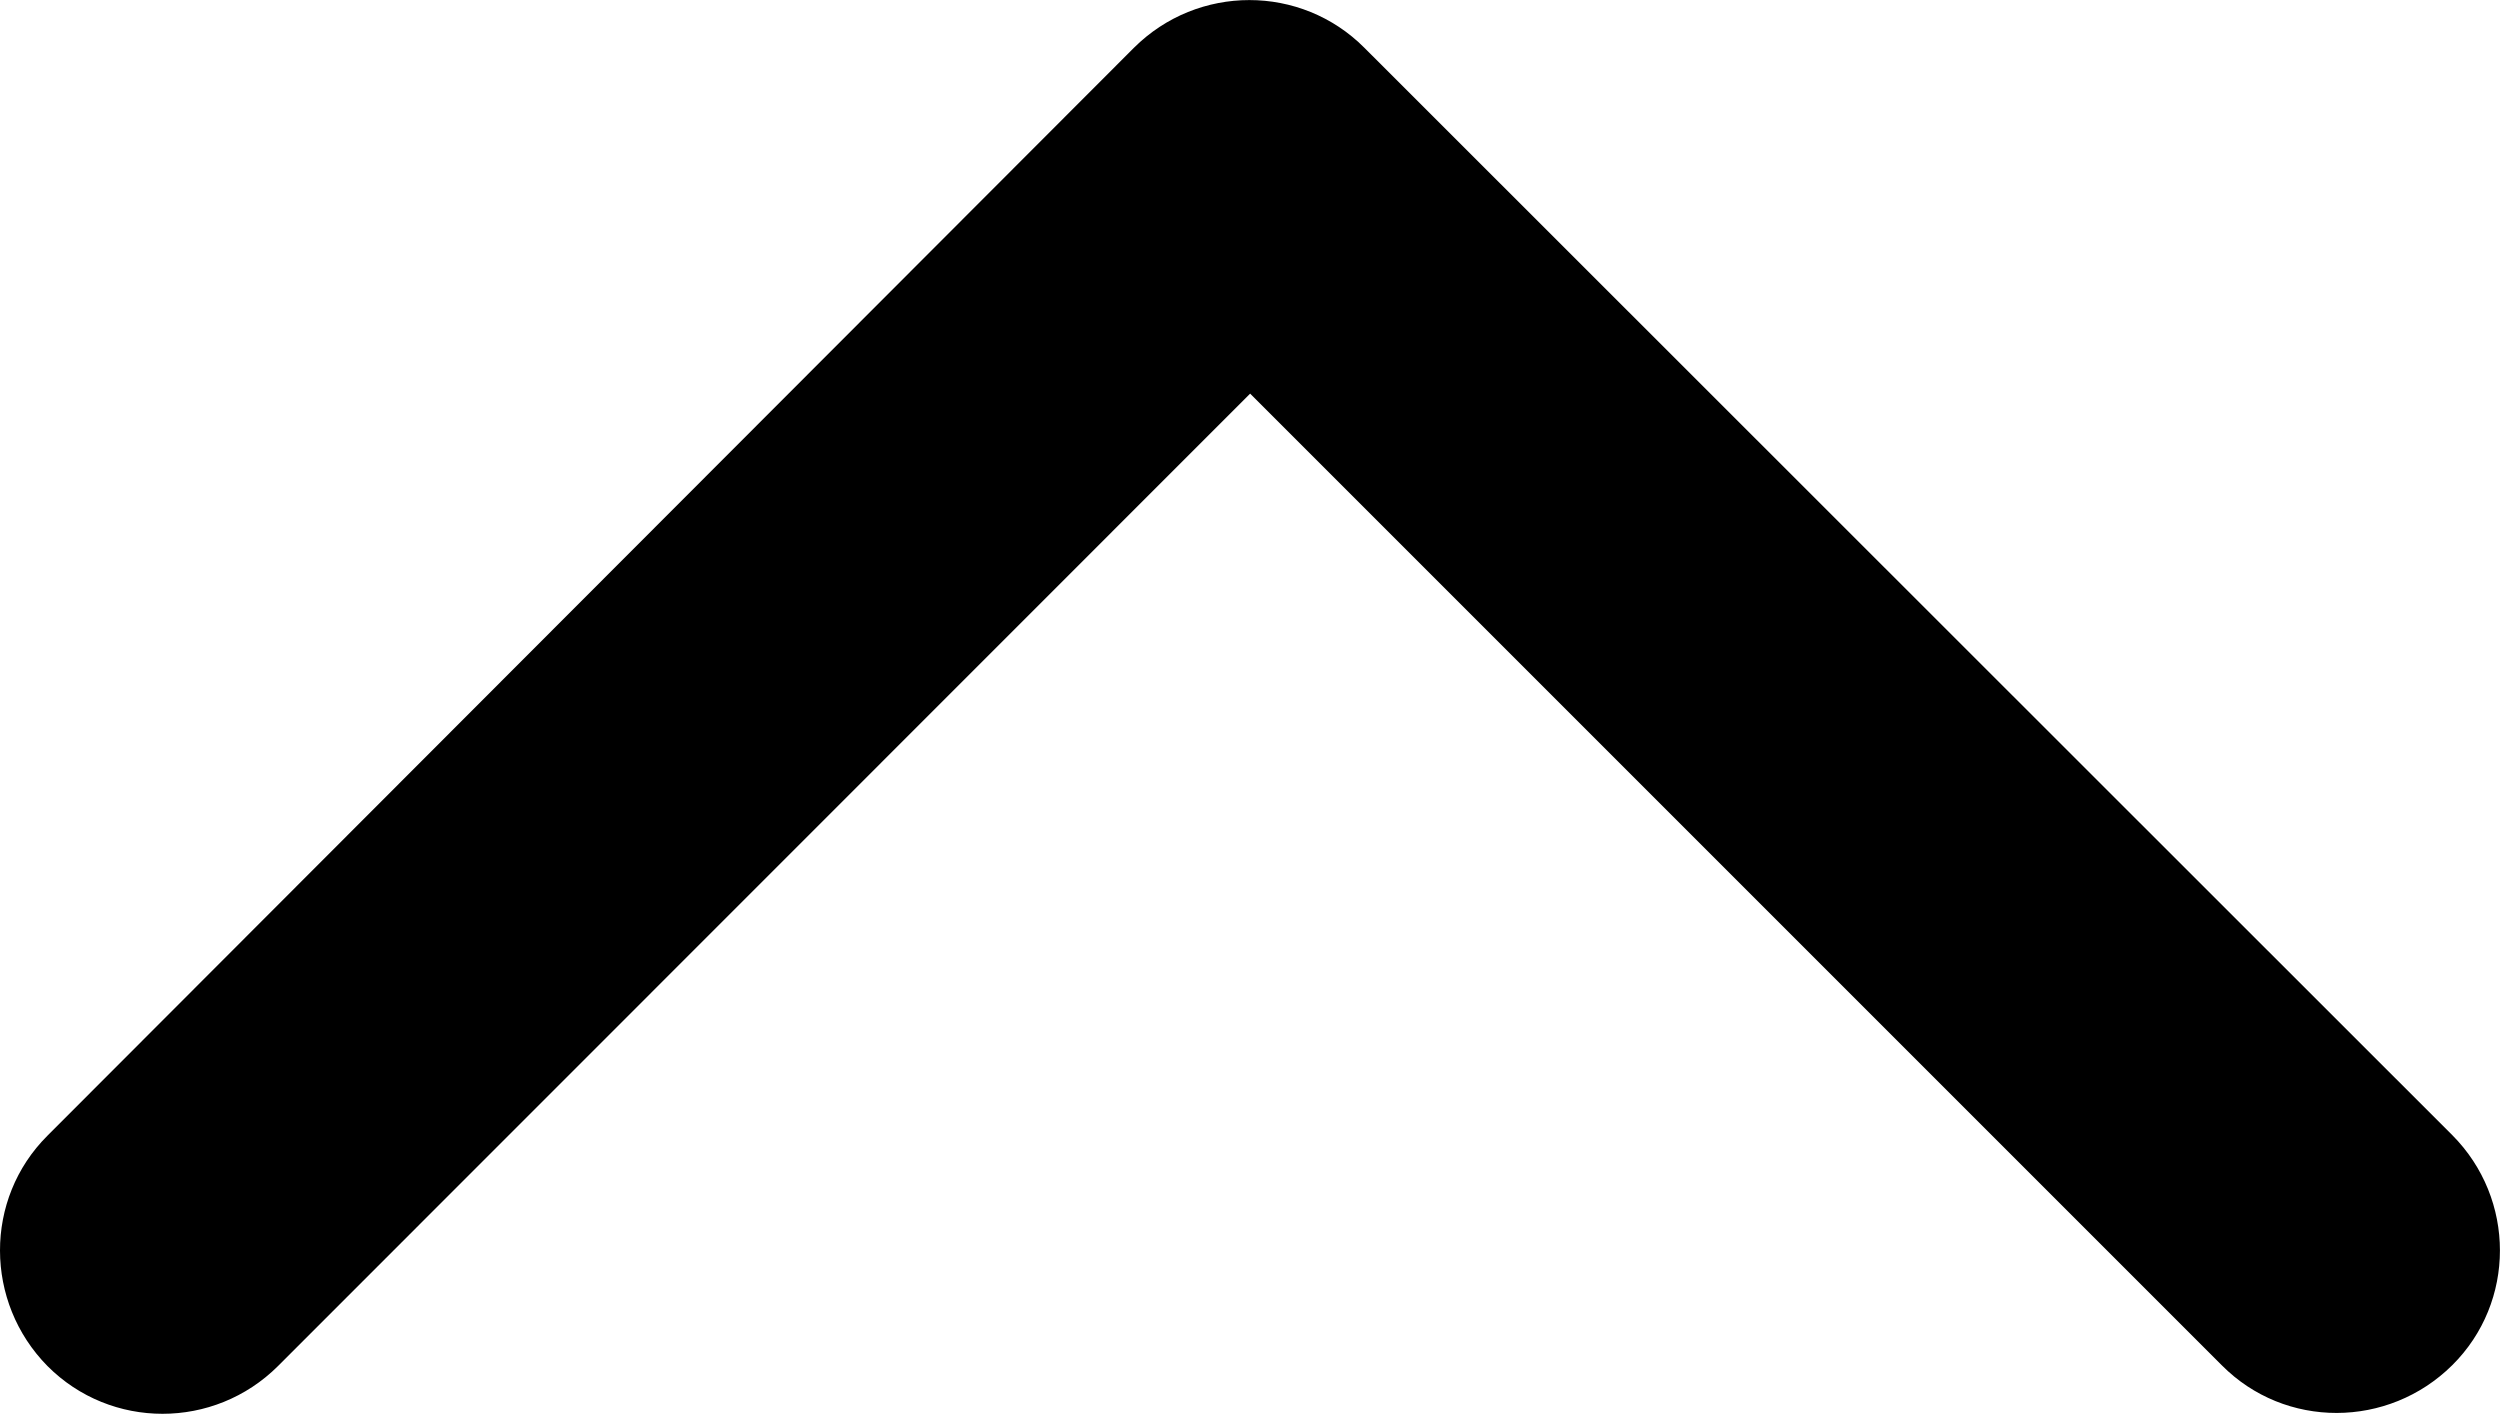 <?xml version="1.0" encoding="utf-8"?>
<svg xmlns="http://www.w3.org/2000/svg" fill="none" height="100%" overflow="visible" preserveAspectRatio="none" style="display: block;" viewBox="0 0 8.841 5" width="100%">
<path d="M4.01 0.169C4.236 -0.056 4.601 -0.056 4.825 0.169L8.672 4.014C8.897 4.24 8.897 4.605 8.672 4.828C8.446 5.052 8.081 5.054 7.857 4.828L4.421 1.392L0.983 4.831C0.757 5.056 0.392 5.056 0.168 4.831C-0.055 4.605 -0.057 4.24 0.168 4.016L4.01 0.169Z" fill="black" id="Vector"/>
</svg>